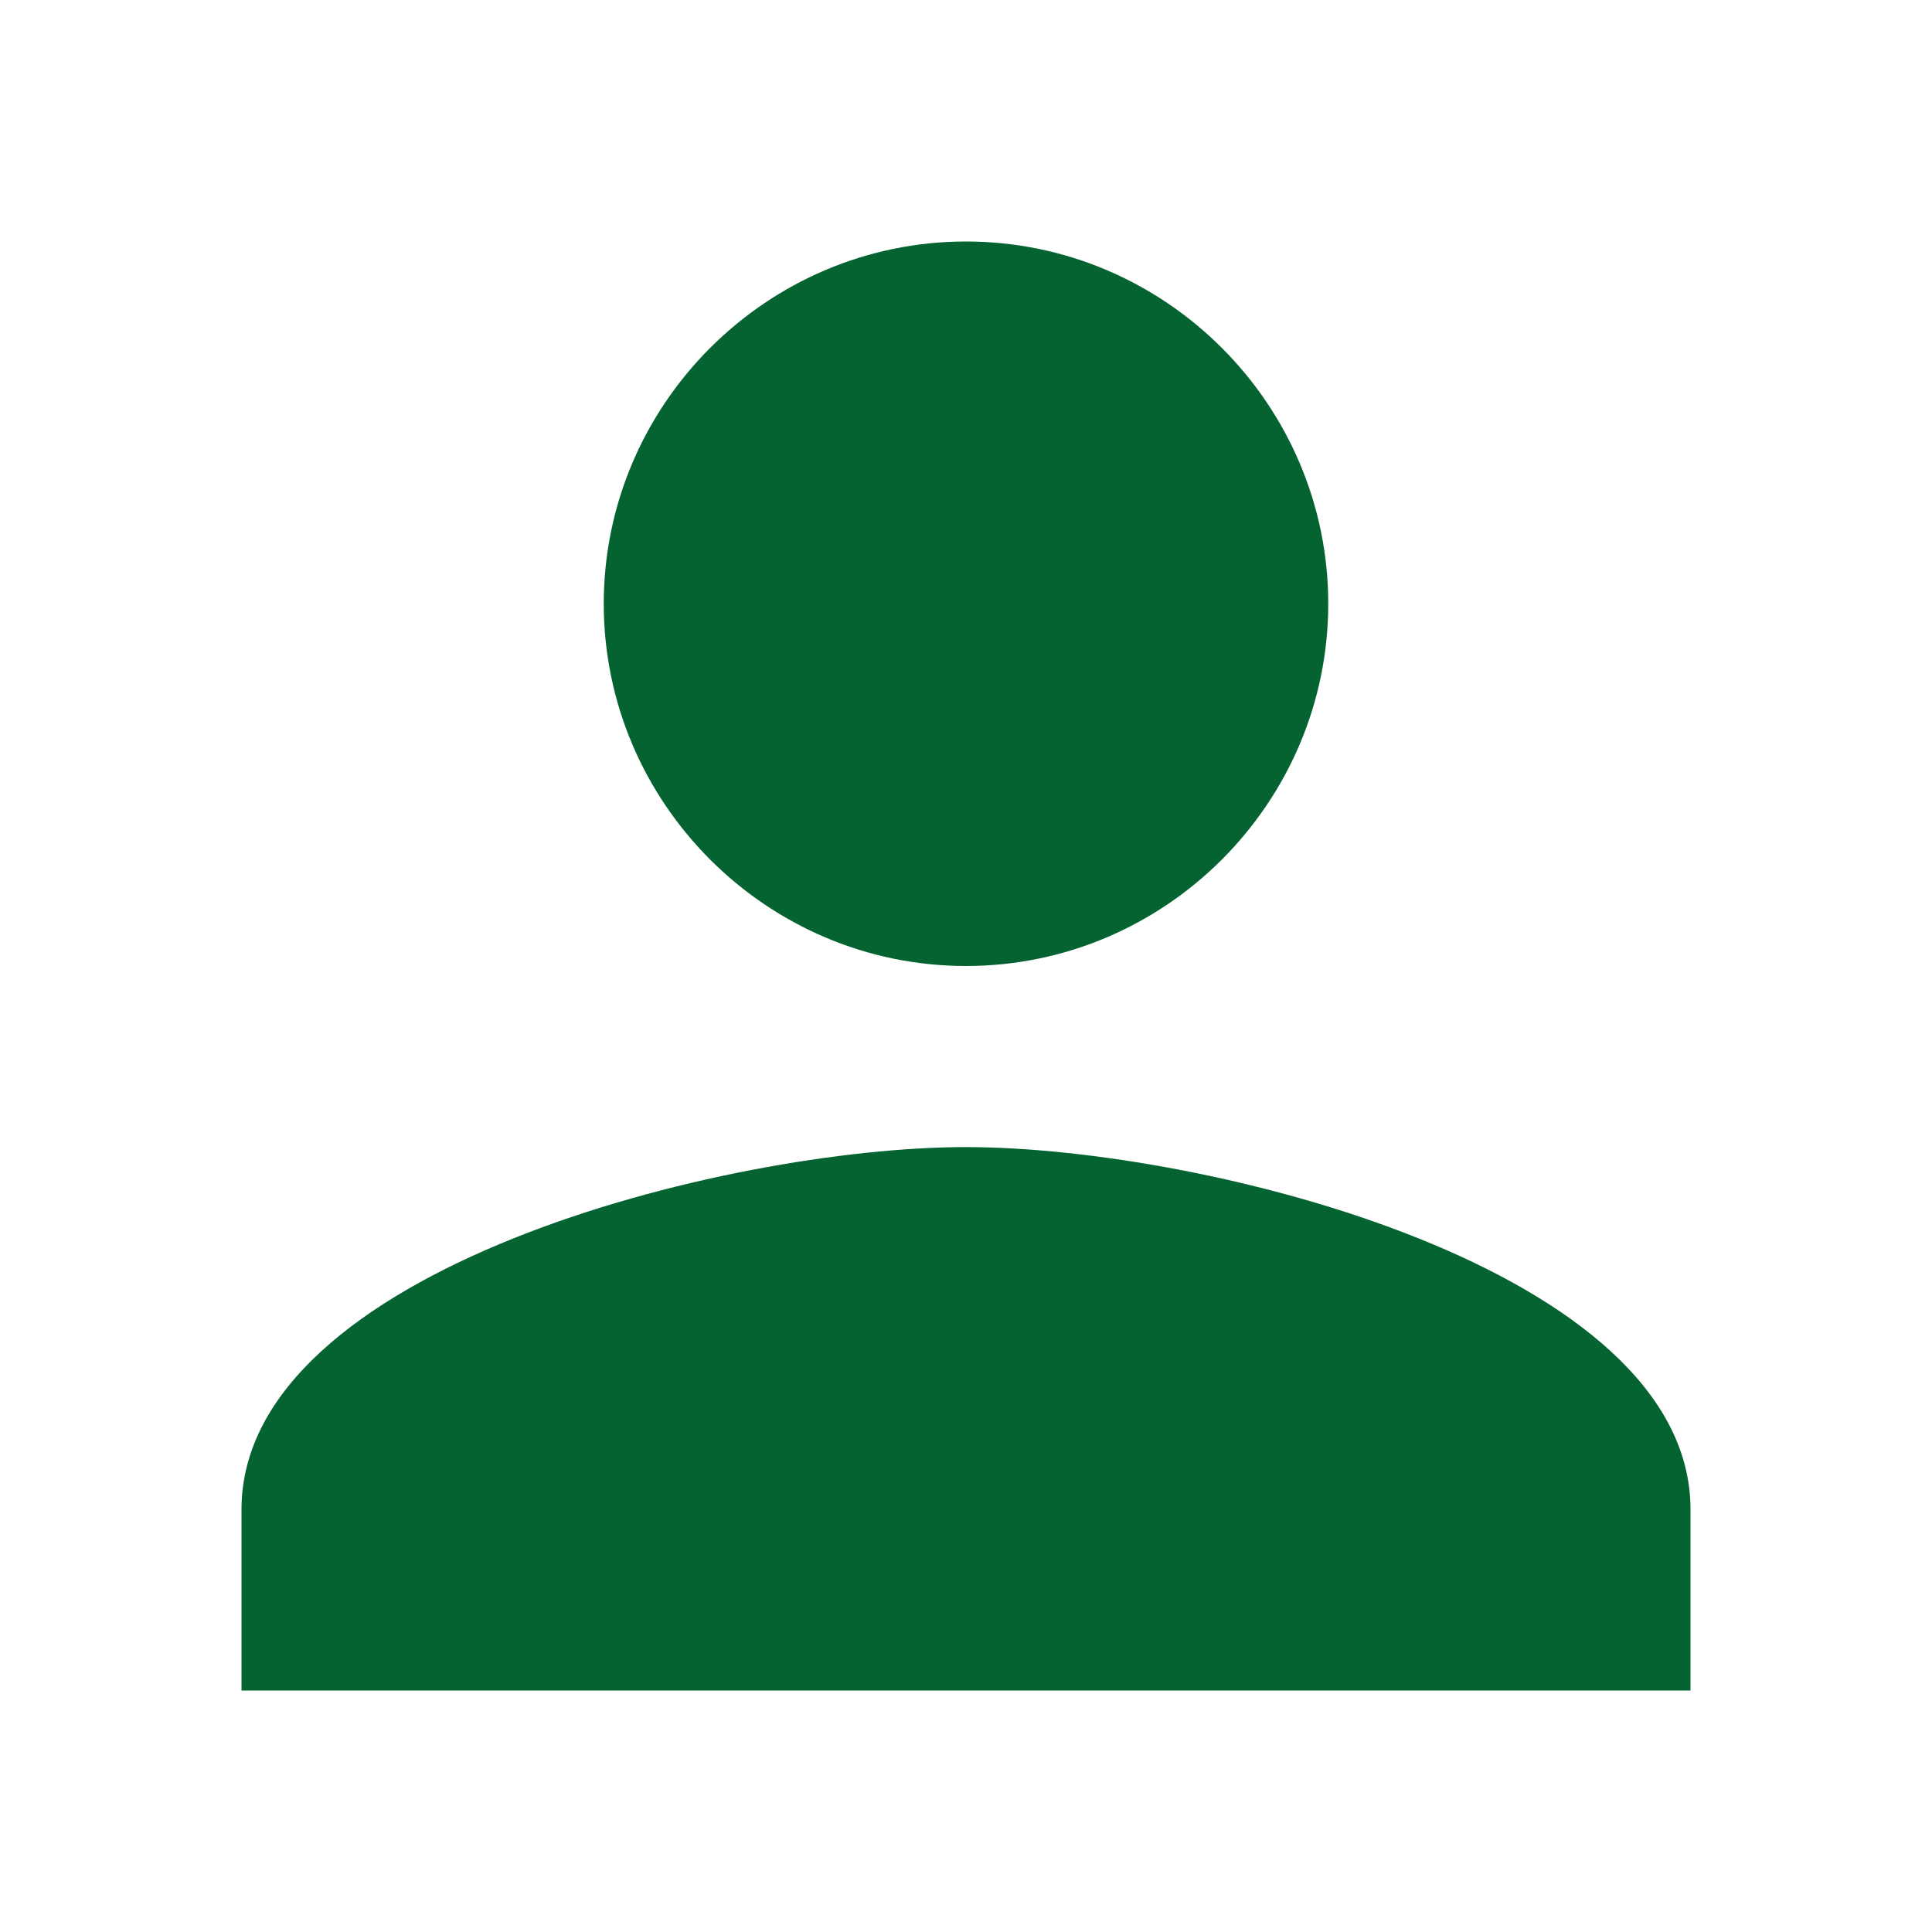 <?xml version="1.0" encoding="UTF-8"?>
<svg xmlns="http://www.w3.org/2000/svg" width="30" height="30" viewBox="0 0 30 30" fill="none">
  <path d="M15 15C18.094 15 20.625 12.469 20.625 9.375C20.625 6.281 18.094 3.75 15 3.75C11.906 3.75 9.375 6.281 9.375 9.375C9.375 12.469 11.906 15 15 15ZM15 17.812C11.274 17.812 3.75 19.711 3.75 23.438V26.25H26.25V23.438C26.25 19.711 18.726 17.812 15 17.812Z" fill="#056332"></path>
</svg>
